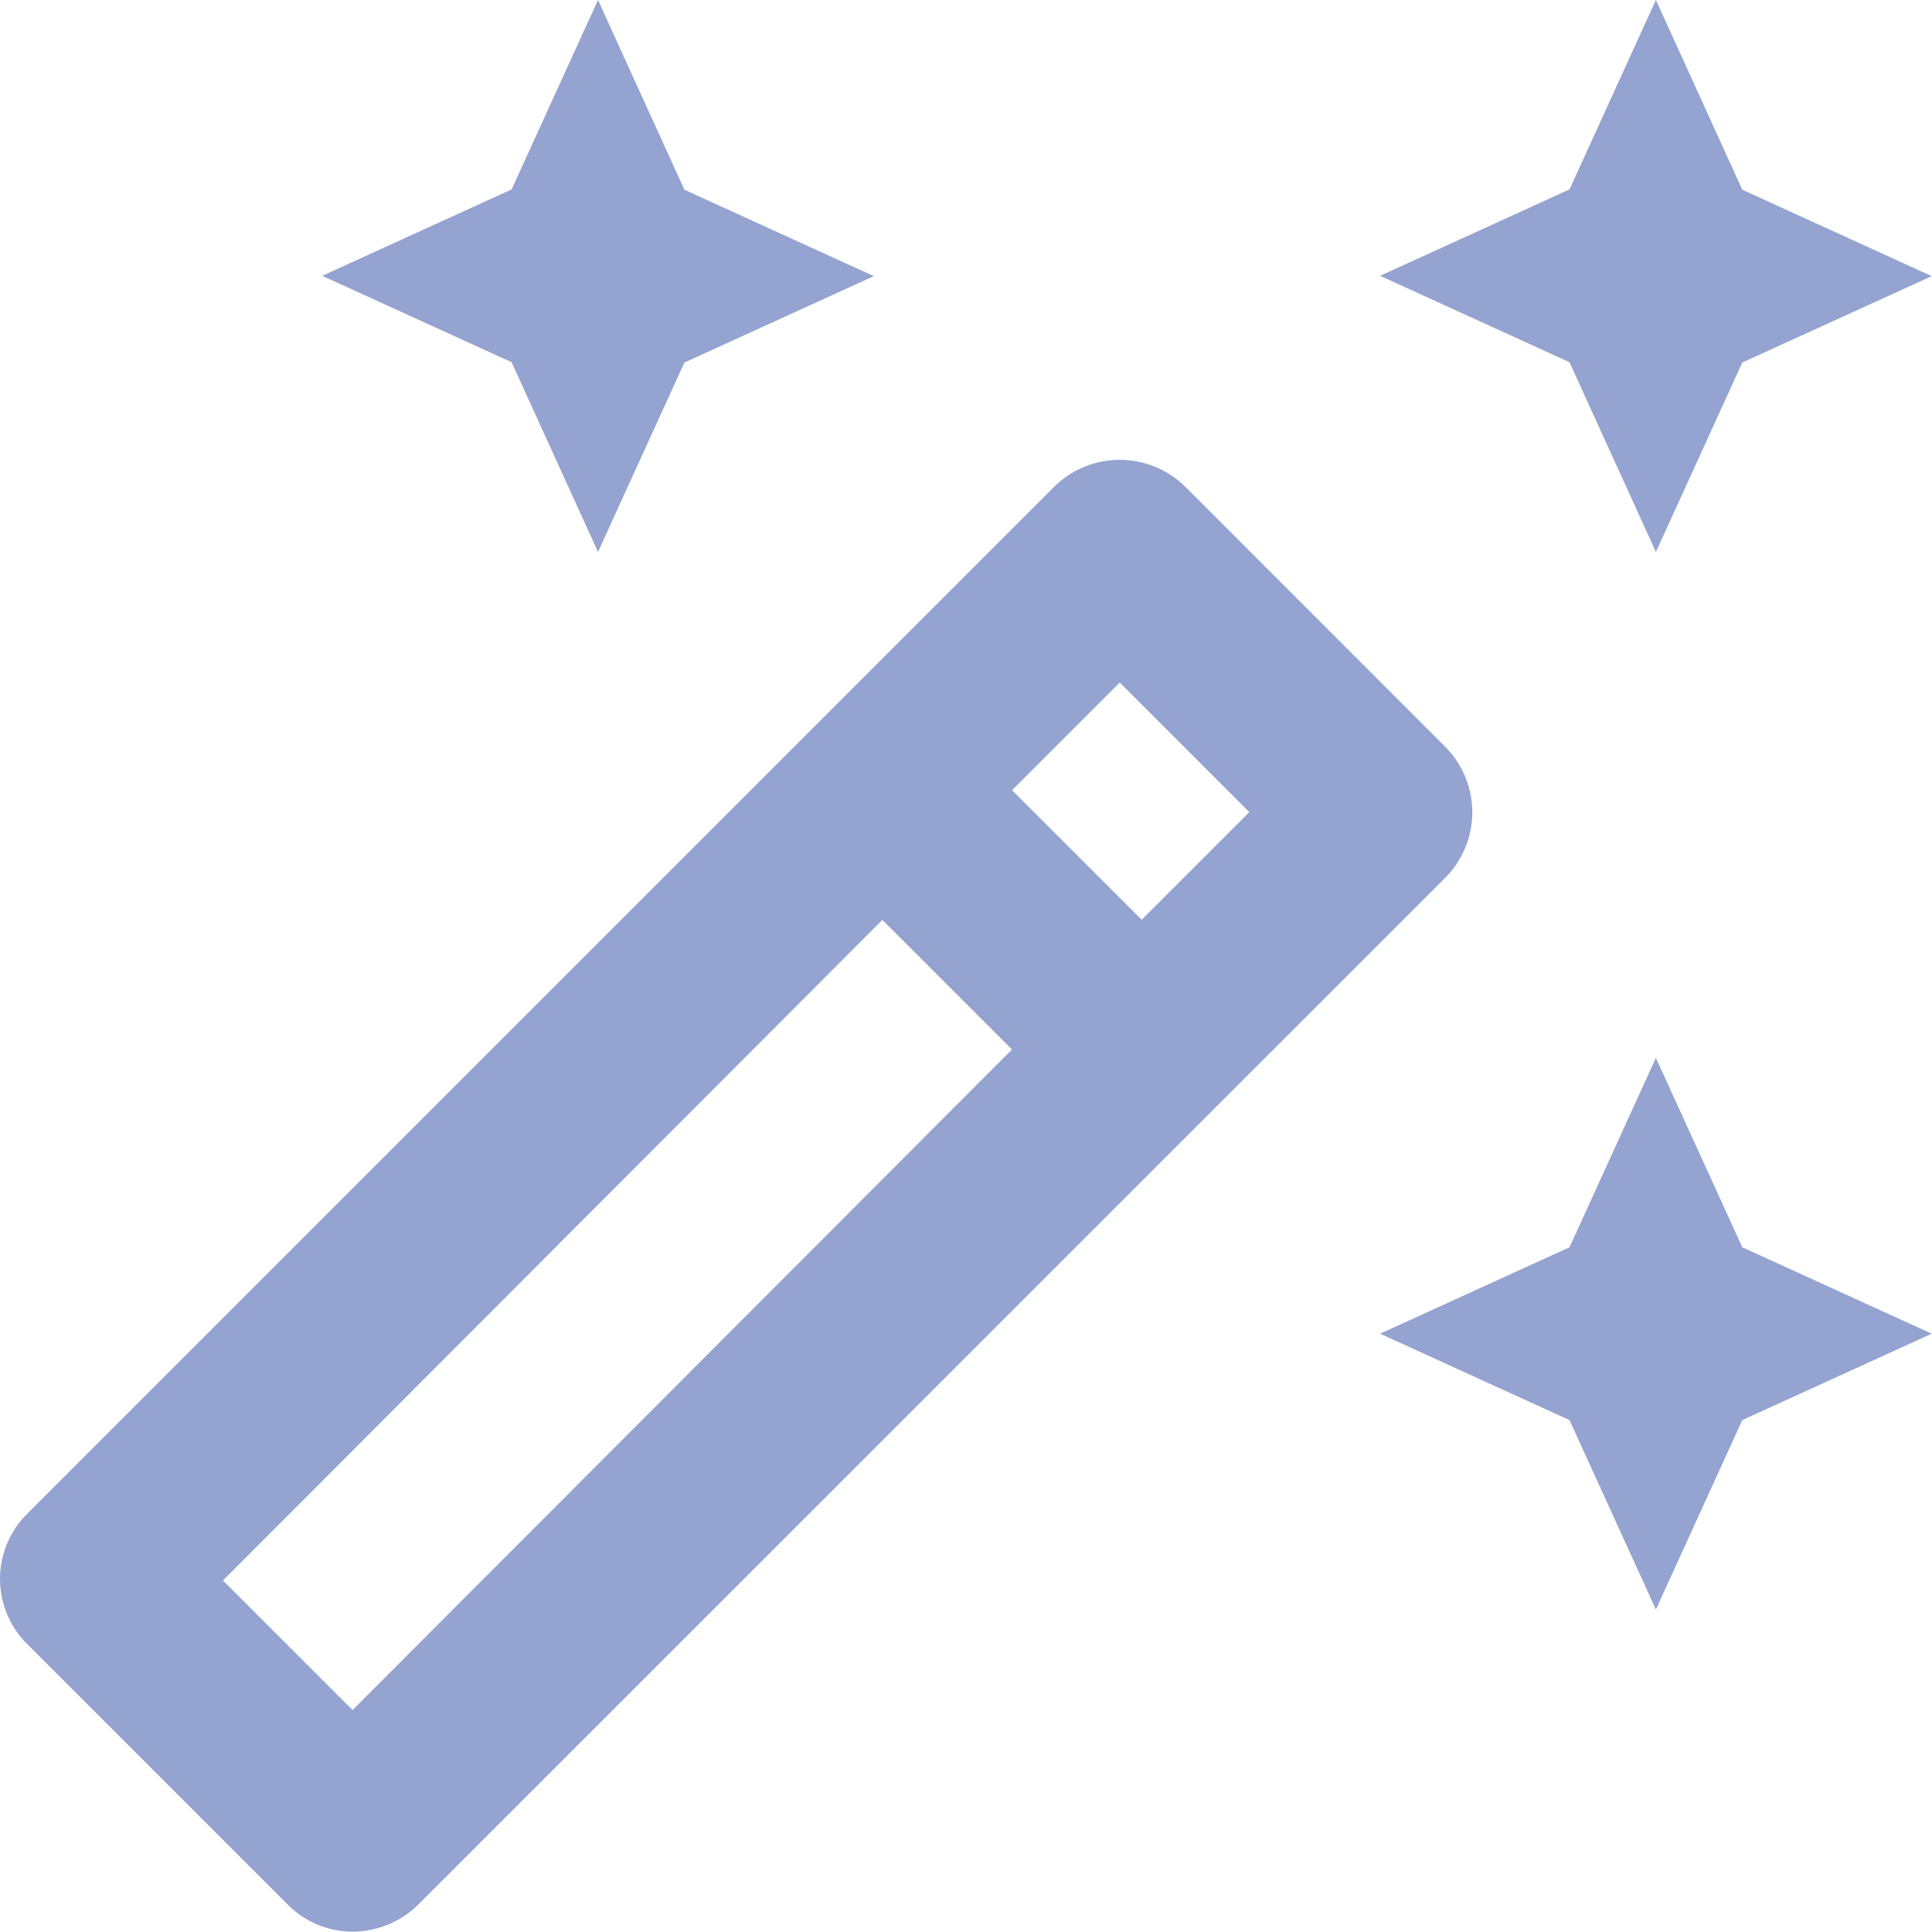 <svg xmlns="http://www.w3.org/2000/svg" width="58.14" height="58.133" viewBox="0 0 58.14 58.133"><g transform="translate(-5.53 -2.919)"><path d="M25.3,12.5l-2.6,5.7L17,20.8l5.7,2.6,2.6,5.7,2.6-5.7,5.7-2.6-5.7-2.6Z" transform="translate(30.061 22.254)" fill="#94a3d0"/><path d="M25.3,17.61l2.6-5.7,5.7-2.6-5.7-2.6L25.3,1,22.7,6.7,17,9.3l5.7,2.6Z" transform="translate(30.061 1.919)" fill="#94a3d0"/><path d="M13.8,17.61l2.6-5.7,5.7-2.6-5.7-2.6L13.8,1,11.2,6.7,5.5,9.3l5.7,2.6Z" transform="translate(9.726 1.919)" fill="#94a3d0"/><path d="M45.494,14.637,37.66,6.8a2.807,2.807,0,0,0-3.931,0L2.807,37.724a2.757,2.757,0,0,0,0,3.9l7.834,7.834a2.748,2.748,0,0,0,1.965.83,2.836,2.836,0,0,0,1.965-.8L45.494,18.568A2.79,2.79,0,0,0,45.494,14.637Zm-9.8-1.938,3.9,3.9-3.239,3.239-3.9-3.9ZM12.607,43.621l-3.9-3.9L28.552,19.841l3.9,3.9Z" transform="translate(3.532 10.76)" fill="#94a3d0"/></g></svg>